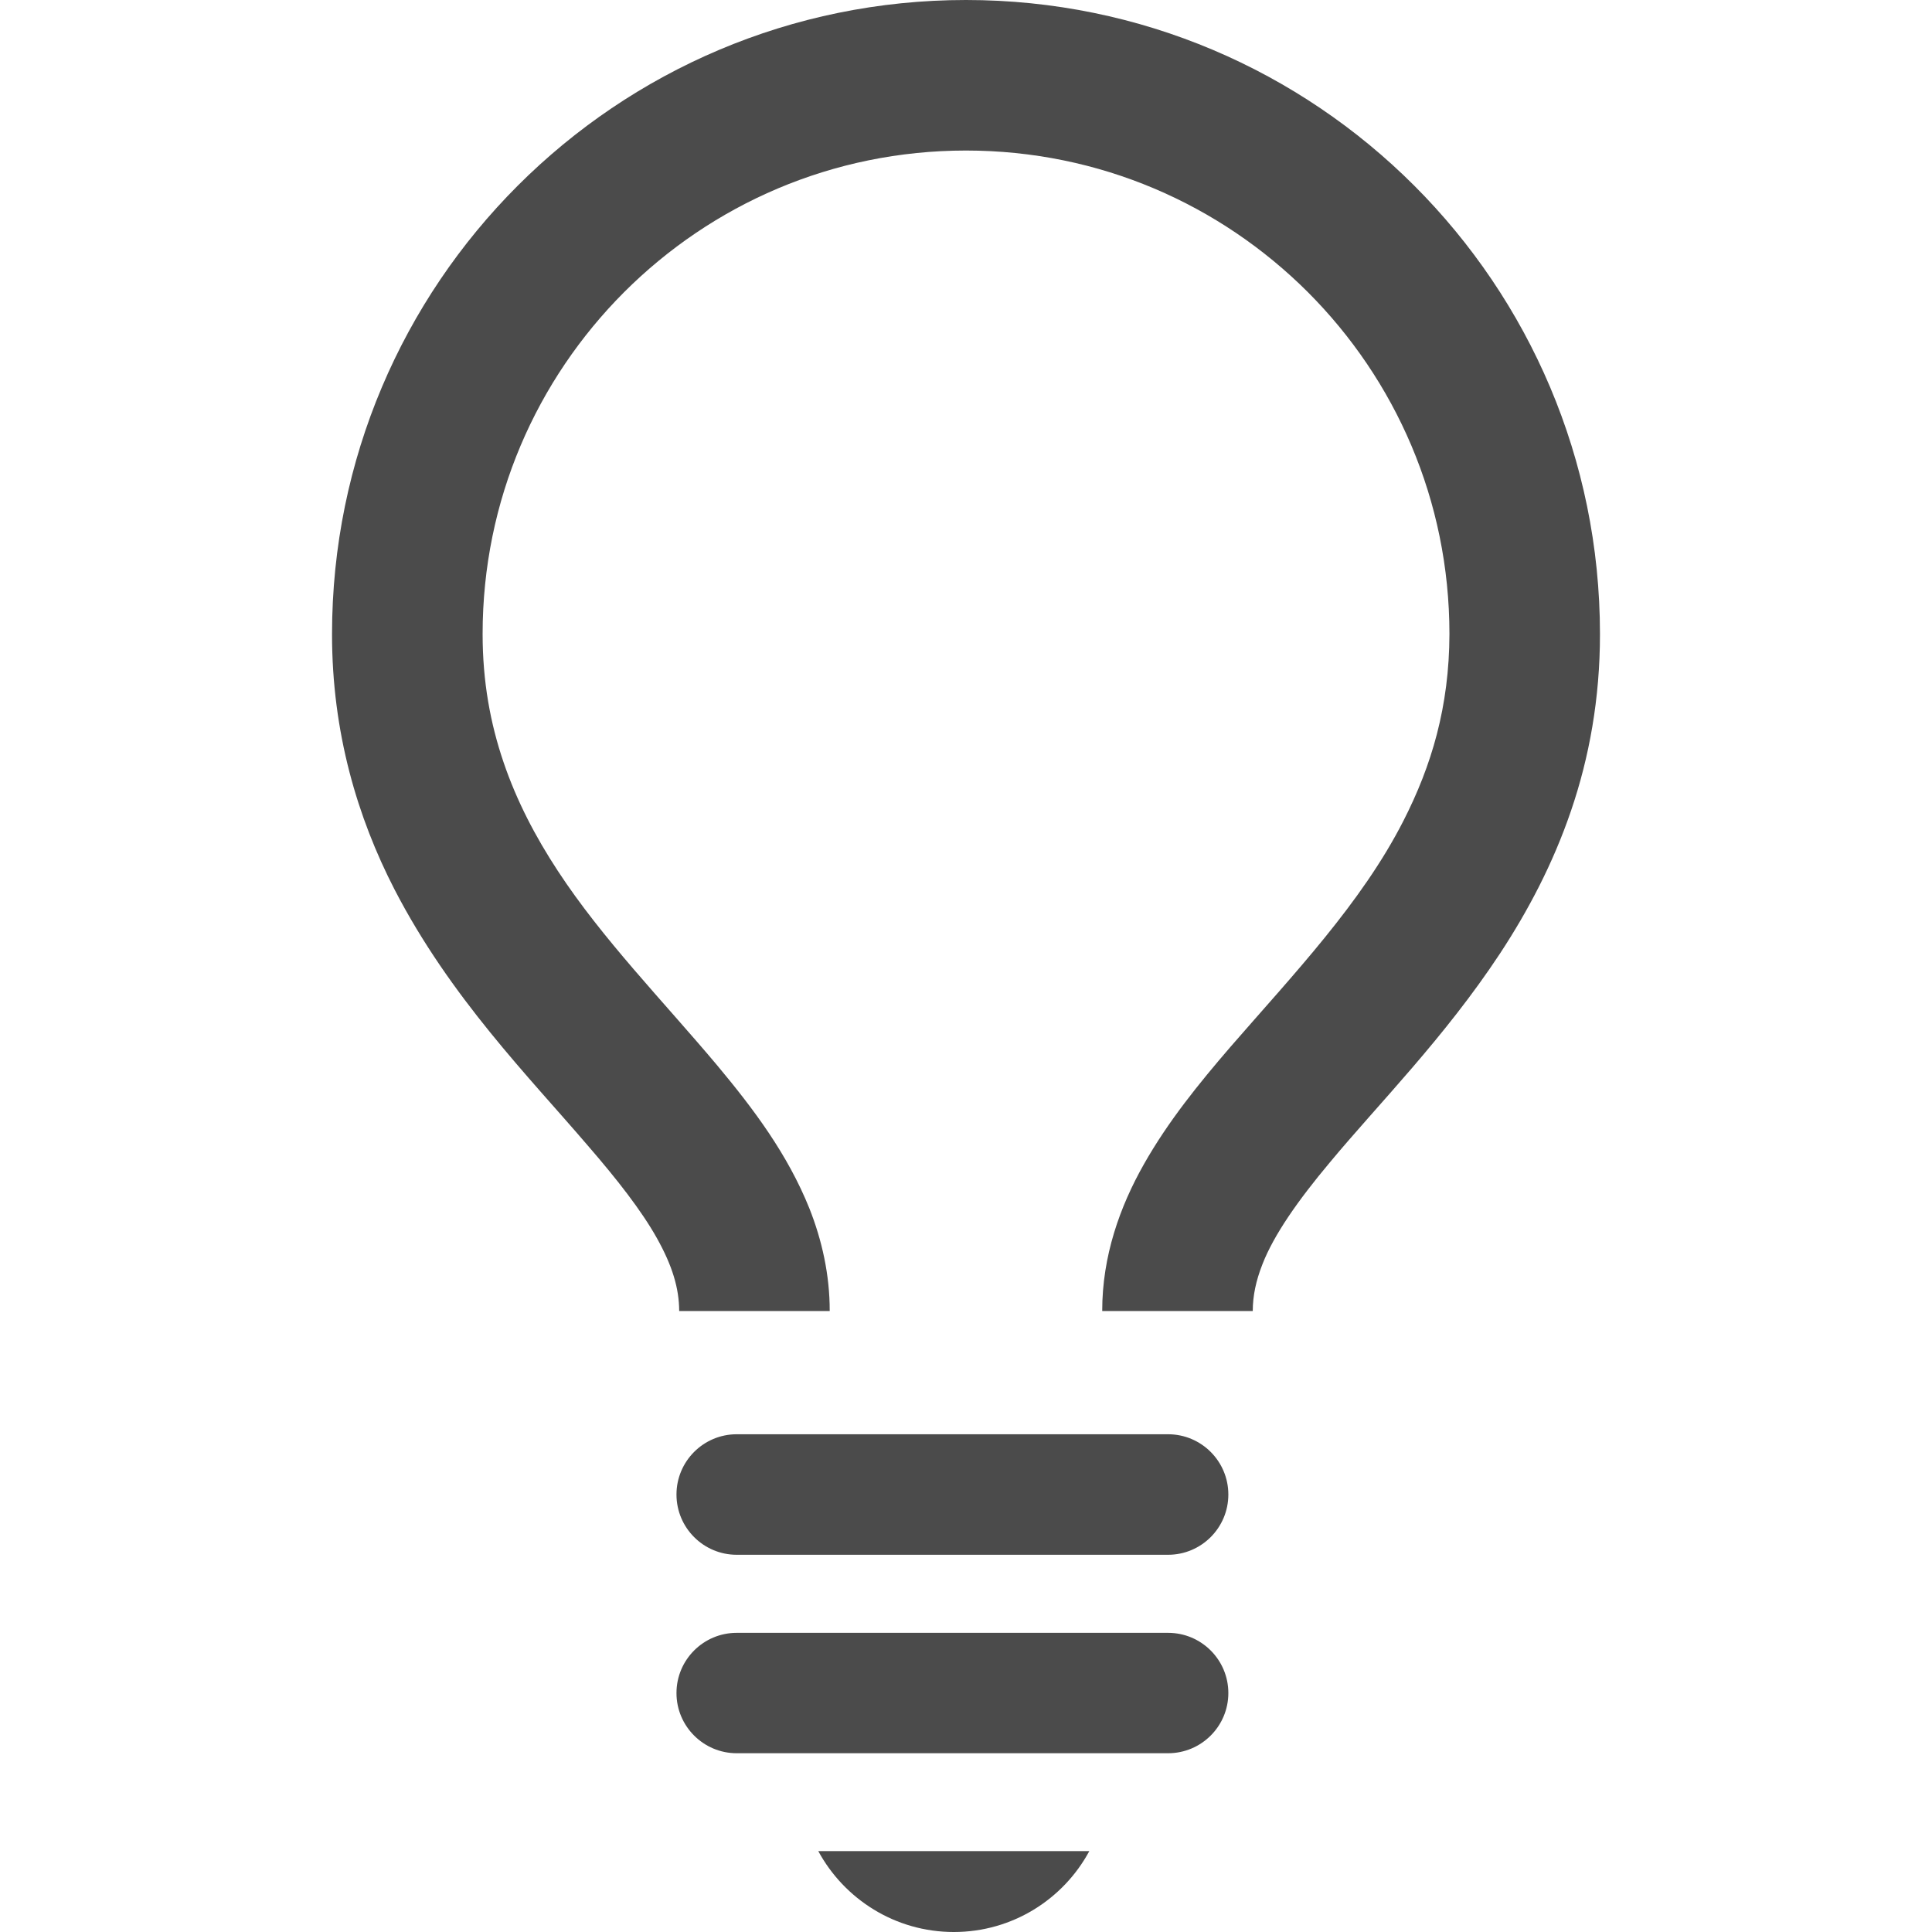 <!--?xml version="1.0" encoding="utf-8"?-->
<!-- Generator: Adobe Illustrator 15.1.0, SVG Export Plug-In . SVG Version: 6.00 Build 0)  -->

<svg version="1.1" id="_x32_" xmlns="http://www.w3.org/2000/svg" xmlns:xlink="http://www.w3.org/1999/xlink" x="0px" y="0px" width="512px" height="512px" viewBox="0 0 512 512" style="width: 512px; height: 512px; opacity: 1;" xml:space="preserve">
<style type="text/css">

	.st0{fill:#4B4B4B;}

</style>
<g>
	<path class="st0" d="M331.992,347.438c0.016-4.047,0.828-7.969,2.563-12.391c3-7.734,9.359-16.859,17.938-27.078
		c12.797-15.406,30.281-32.906,45.047-55.313c7.344-11.188,14-23.703,18.797-37.797c4.813-14.078,7.688-29.75,7.672-46.859
		C423.992,75.219,348.805,0,255.992,0c-92.781,0-167.984,75.219-168,168c-0.031,26.094,6.766,48.719,16.578,67.75
		c14.766,28.563,35.625,49.625,51.141,67.766c7.813,9.016,14.266,17.266,18.359,24.578c4.125,7.359,5.906,13.344,5.922,19.344
		h39.891c0.016-9.656-2.078-18.813-5.344-27.094c-5.813-14.5-14.875-26.5-24.453-37.984c-14.422-17.172-30.375-33.422-42.266-51.578
		c-5.953-9.078-10.891-18.531-14.375-28.781s-5.547-21.313-5.547-34c0-35.438,14.297-67.344,37.516-90.594
		c23.25-23.219,55.141-37.5,90.578-37.516c35.438,0.016,67.328,14.297,90.594,37.516c23.219,23.25,37.516,55.156,37.531,90.594
		c-0.047,19.313-4.75,34.953-12.188,49.516c-11.109,21.797-29.047,40.578-45.875,59.953c-8.375,9.734-16.469,19.688-22.891,31.031
		c-6.375,11.25-11.078,24.375-11.063,38.938H331.992z"></path>
	<line class="st0" x1="195.227" y1="396.063" x2="309.555" y2="396.063"></line>
	<path class="st0" d="M195.227,412.031h114.328c8.813,0,15.969-7.156,15.969-15.969s-7.156-15.969-15.969-15.969H195.227
		c-8.797,0-15.953,7.156-15.953,15.969S186.43,412.031,195.227,412.031"></path>
	<line class="st0" x1="195.227" y1="448.672" x2="309.555" y2="448.672"></line>
	<path class="st0" d="M195.227,464.625h114.328c8.813,0,15.969-7.156,15.969-15.953c0-8.813-7.156-15.953-15.969-15.953H195.227
		c-8.797,0-15.953,7.141-15.953,15.953C179.273,457.469,186.43,464.625,195.227,464.625"></path>
	<path class="st0" d="M216.852,490.563c6.906,12.75,20.406,21.438,35.922,21.438c15.531,0,29.031-8.688,35.906-21.438H216.852z"></path>
</g>
</svg>
